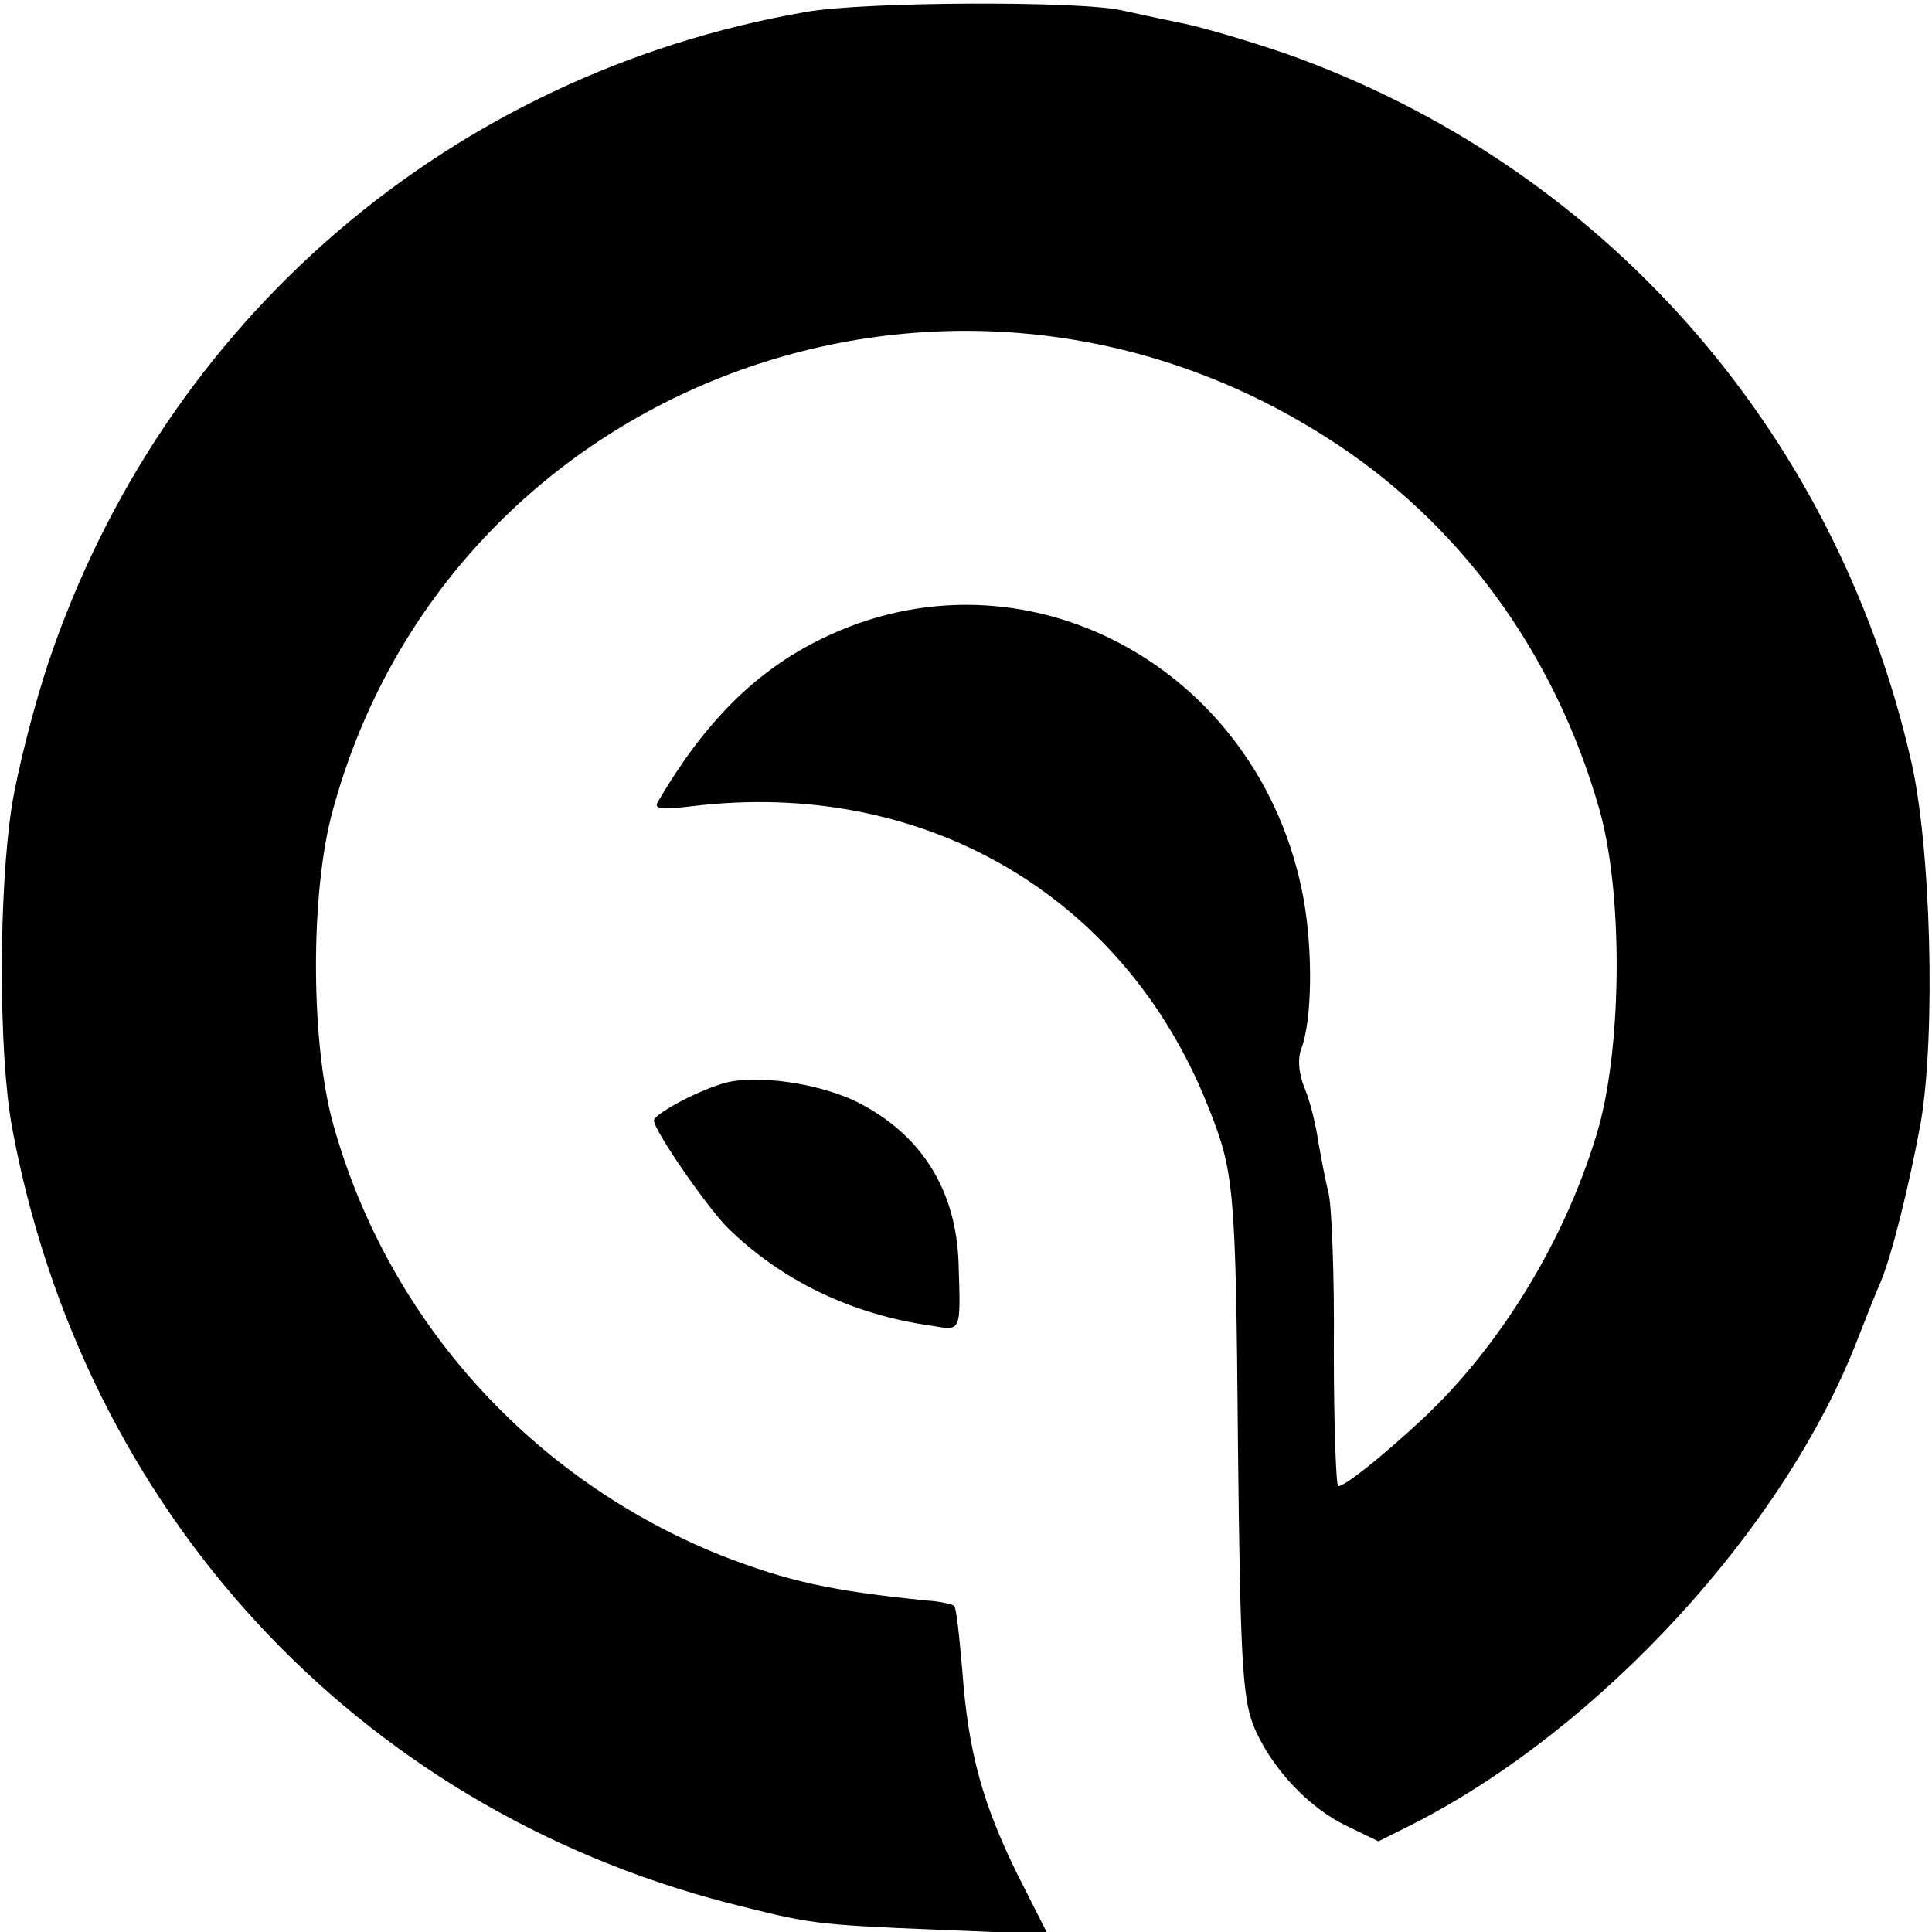 <?xml version="1.0" standalone="no"?>
<!DOCTYPE svg PUBLIC "-//W3C//DTD SVG 20010904//EN"
 "http://www.w3.org/TR/2001/REC-SVG-20010904/DTD/svg10.dtd">
<svg version="1.0" xmlns="http://www.w3.org/2000/svg"
 width="260pt" height="260pt" viewBox="0 0 260 260"
 preserveAspectRatio="xMidYMid meet">
<g transform="translate(0,260) scale(0.1,-0.1)"
fill="#000000" stroke="none">
<path d="M1085 2584 c-479 -83 -865 -415 -1020 -876 -19 -57 -41 -143 -49
-192 -18 -116 -18 -332 0 -432 95 -516 462 -915 964 -1045 111 -28 113 -29
283 -36 l147 -6 -40 79 c-47 95 -67 165 -75 276 -4 46 -8 85 -11 87 -2 2 -19
6 -36 7 -130 13 -188 26 -278 61 -254 102 -447 315 -521 578 -31 109 -32 314
-1 425 156 573 828 826 1336 502 179 -113 308 -290 368 -500 32 -111 31 -313
0 -427 -42 -148 -131 -295 -238 -395 -55 -51 -104 -90 -113 -90 -3 0 -6 82 -6
183 1 100 -3 195 -7 211 -4 16 -10 47 -14 70 -3 22 -11 54 -18 71 -8 19 -10
39 -5 53 15 39 16 133 3 204 -58 311 -377 482 -649 348 -88 -43 -157 -112
-219 -218 -7 -11 2 -12 45 -7 311 38 581 -119 694 -402 36 -90 38 -107 41
-458 3 -281 6 -337 20 -375 22 -56 74 -113 128 -138 l41 -20 46 23 c253 129
501 399 599 653 12 31 26 66 31 77 15 36 38 128 54 215 20 118 14 373 -14 490
-103 445 -417 798 -841 948 -47 16 -110 35 -140 41 -30 6 -66 14 -80 17 -55
13 -346 12 -425 -2z"/>
<path d="M970 1141 c-38 -12 -90 -41 -90 -49 0 -13 71 -116 99 -144 72 -71
167 -117 274 -132 41 -7 40 -10 37 84 -3 95 -47 169 -129 213 -52 29 -147 43
-191 28z"/>
</g>
</svg>
